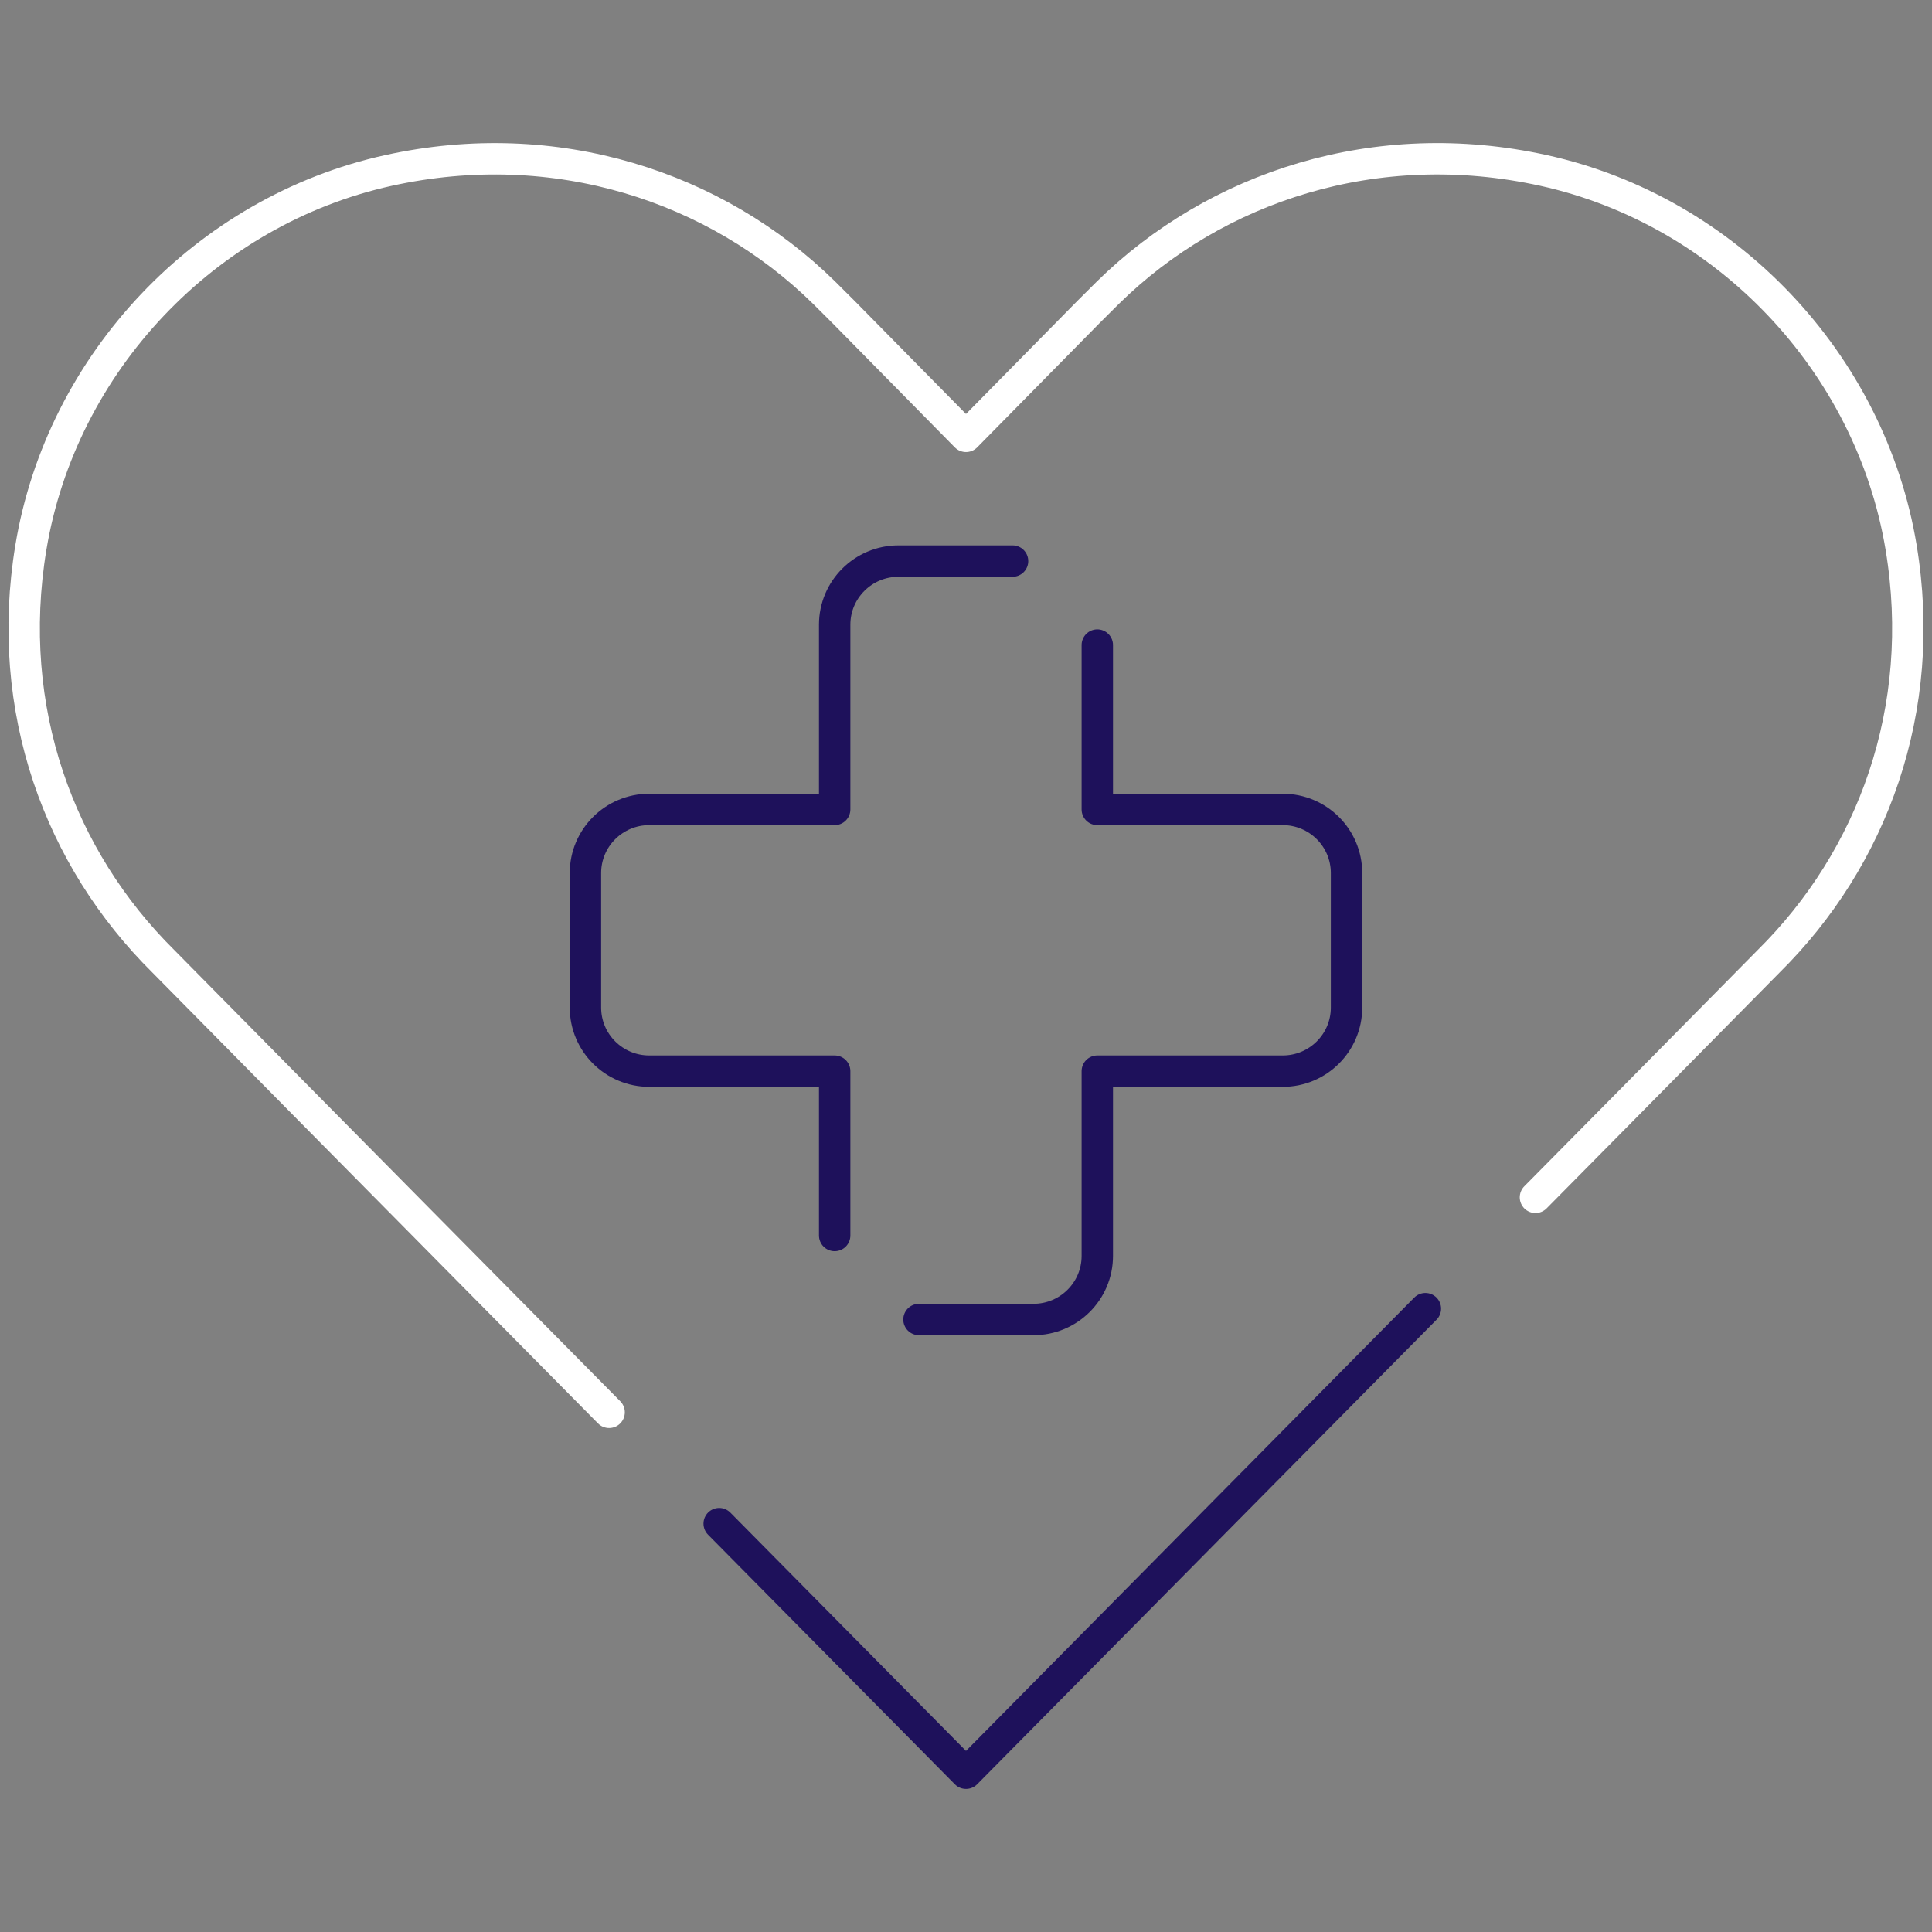 <?xml version="1.0" encoding="UTF-8"?> <svg xmlns="http://www.w3.org/2000/svg" width="80" height="80" viewBox="0 0 80 80" fill="none"><rect x="0" y="0" width="80" height="80" fill="#808080" stroke="none"/><g clip-path="url(#clip0_82_7452)"><path d="M59.022 54.189L40 73.426L29.78 63.09" stroke="#1E115B" stroke-width="1.3" stroke-linecap="round" stroke-linejoin="round"></path><path d="M63.58 49.579L67.369 45.747L73.244 39.797C77.525 35.56 79.836 29.394 78.721 22.666C77.456 15.032 71.498 8.729 63.916 7.058C56.984 5.531 50.345 7.725 45.875 12.119L45.063 12.928L44.992 13L40 18.069L35.008 13L34.937 12.928L34.125 12.119C29.655 7.726 23.016 5.531 16.084 7.059C8.502 8.729 2.544 15.033 1.279 22.666C0.164 29.394 2.475 35.56 6.756 39.798L12.631 45.748L25.222 58.481" stroke="white" stroke-width="1.3" stroke-linecap="round" stroke-linejoin="round"></path><path d="M45.437 26.711V33.517H53.114C54.574 33.517 55.757 34.696 55.757 36.151V41.72C55.757 43.175 54.574 44.354 53.114 44.354H45.437V52.004C45.437 53.459 44.254 54.638 42.794 54.638H38.053" stroke="#1E115B" stroke-width="1.3" stroke-linecap="round" stroke-linejoin="round"></path><path d="M41.928 23.233H37.205C35.745 23.233 34.562 24.412 34.562 25.867V33.517H26.885C25.425 33.517 24.242 34.696 24.242 36.151V41.719C24.242 43.175 25.425 44.354 26.885 44.354H34.562V51.159" stroke="#1E115B" stroke-width="1.3" stroke-linecap="round" stroke-linejoin="round"></path></g><defs><clipPath id="clip0_82_7452"><rect width="80" height="80" fill="white"></rect></clipPath></defs></svg> 